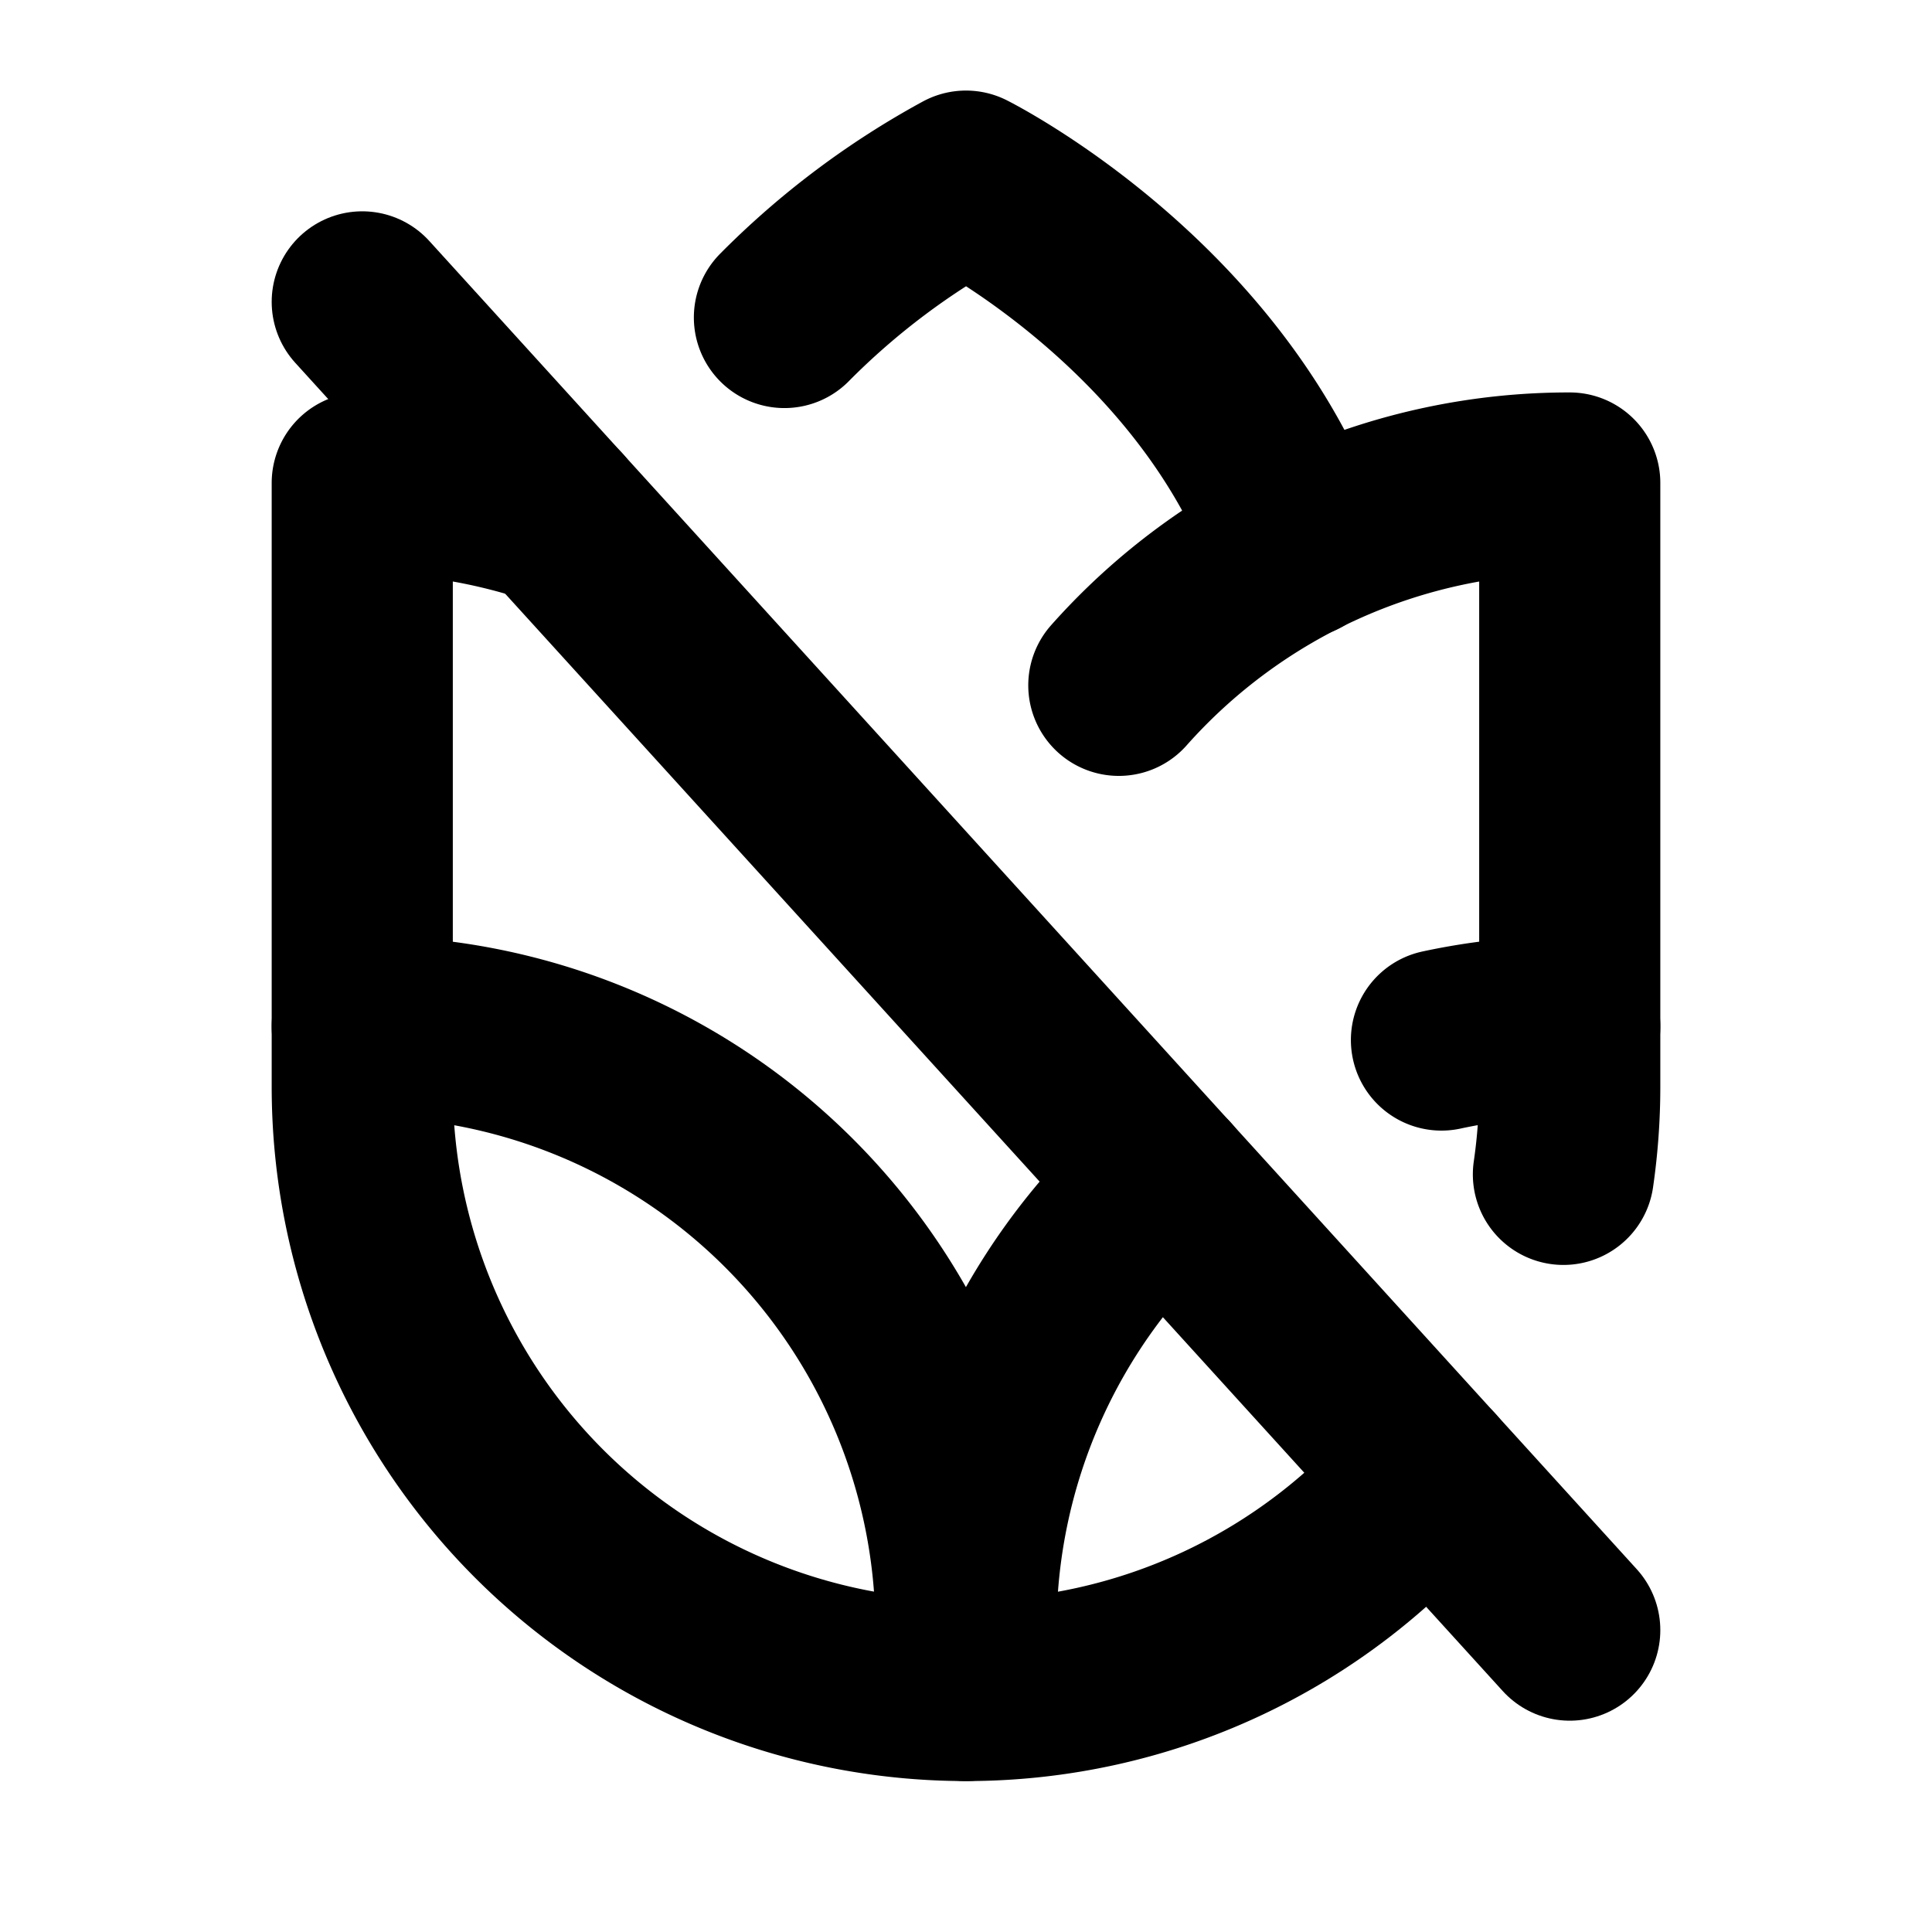 <svg xmlns="http://www.w3.org/2000/svg" viewBox="0 0 256 256"><rect width="256" height="256" fill="none"/><path d="M128,224h0a80,80,0,0,1-80-80v-8h0a80,80,0,0,1,80,80Z" fill="none" stroke="currentColor" stroke-linecap="round" stroke-linejoin="round" stroke-width="24"/><line x1="48" y1="40" x2="208" y2="216" fill="none" stroke="currentColor" stroke-linecap="round" stroke-linejoin="round" stroke-width="24"/><path d="M48,136V64h0a79.92,79.92,0,0,1,25.63,4.19" fill="none" stroke="currentColor" stroke-linecap="round" stroke-linejoin="round" stroke-width="24"/><path d="M103.94,42.07A103.5,103.5,0,0,1,128,24S160.39,40.19,172,72.58" fill="none" stroke="currentColor" stroke-linecap="round" stroke-linejoin="round" stroke-width="24"/><path d="M208,136V64h0a79.79,79.79,0,0,0-59.75,26.81" fill="none" stroke="currentColor" stroke-linecap="round" stroke-linejoin="round" stroke-width="24"/><path d="M207.16,155.61A80.84,80.84,0,0,0,208,144v-8h0a80.9,80.9,0,0,0-17,1.81" fill="none" stroke="currentColor" stroke-linecap="round" stroke-linejoin="round" stroke-width="24"/><path d="M154.19,156.8A79.81,79.81,0,0,0,128,216v8h0a79.86,79.86,0,0,0,61.29-28.58" fill="none" stroke="currentColor" stroke-linecap="round" stroke-linejoin="round" stroke-width="24"/></svg>